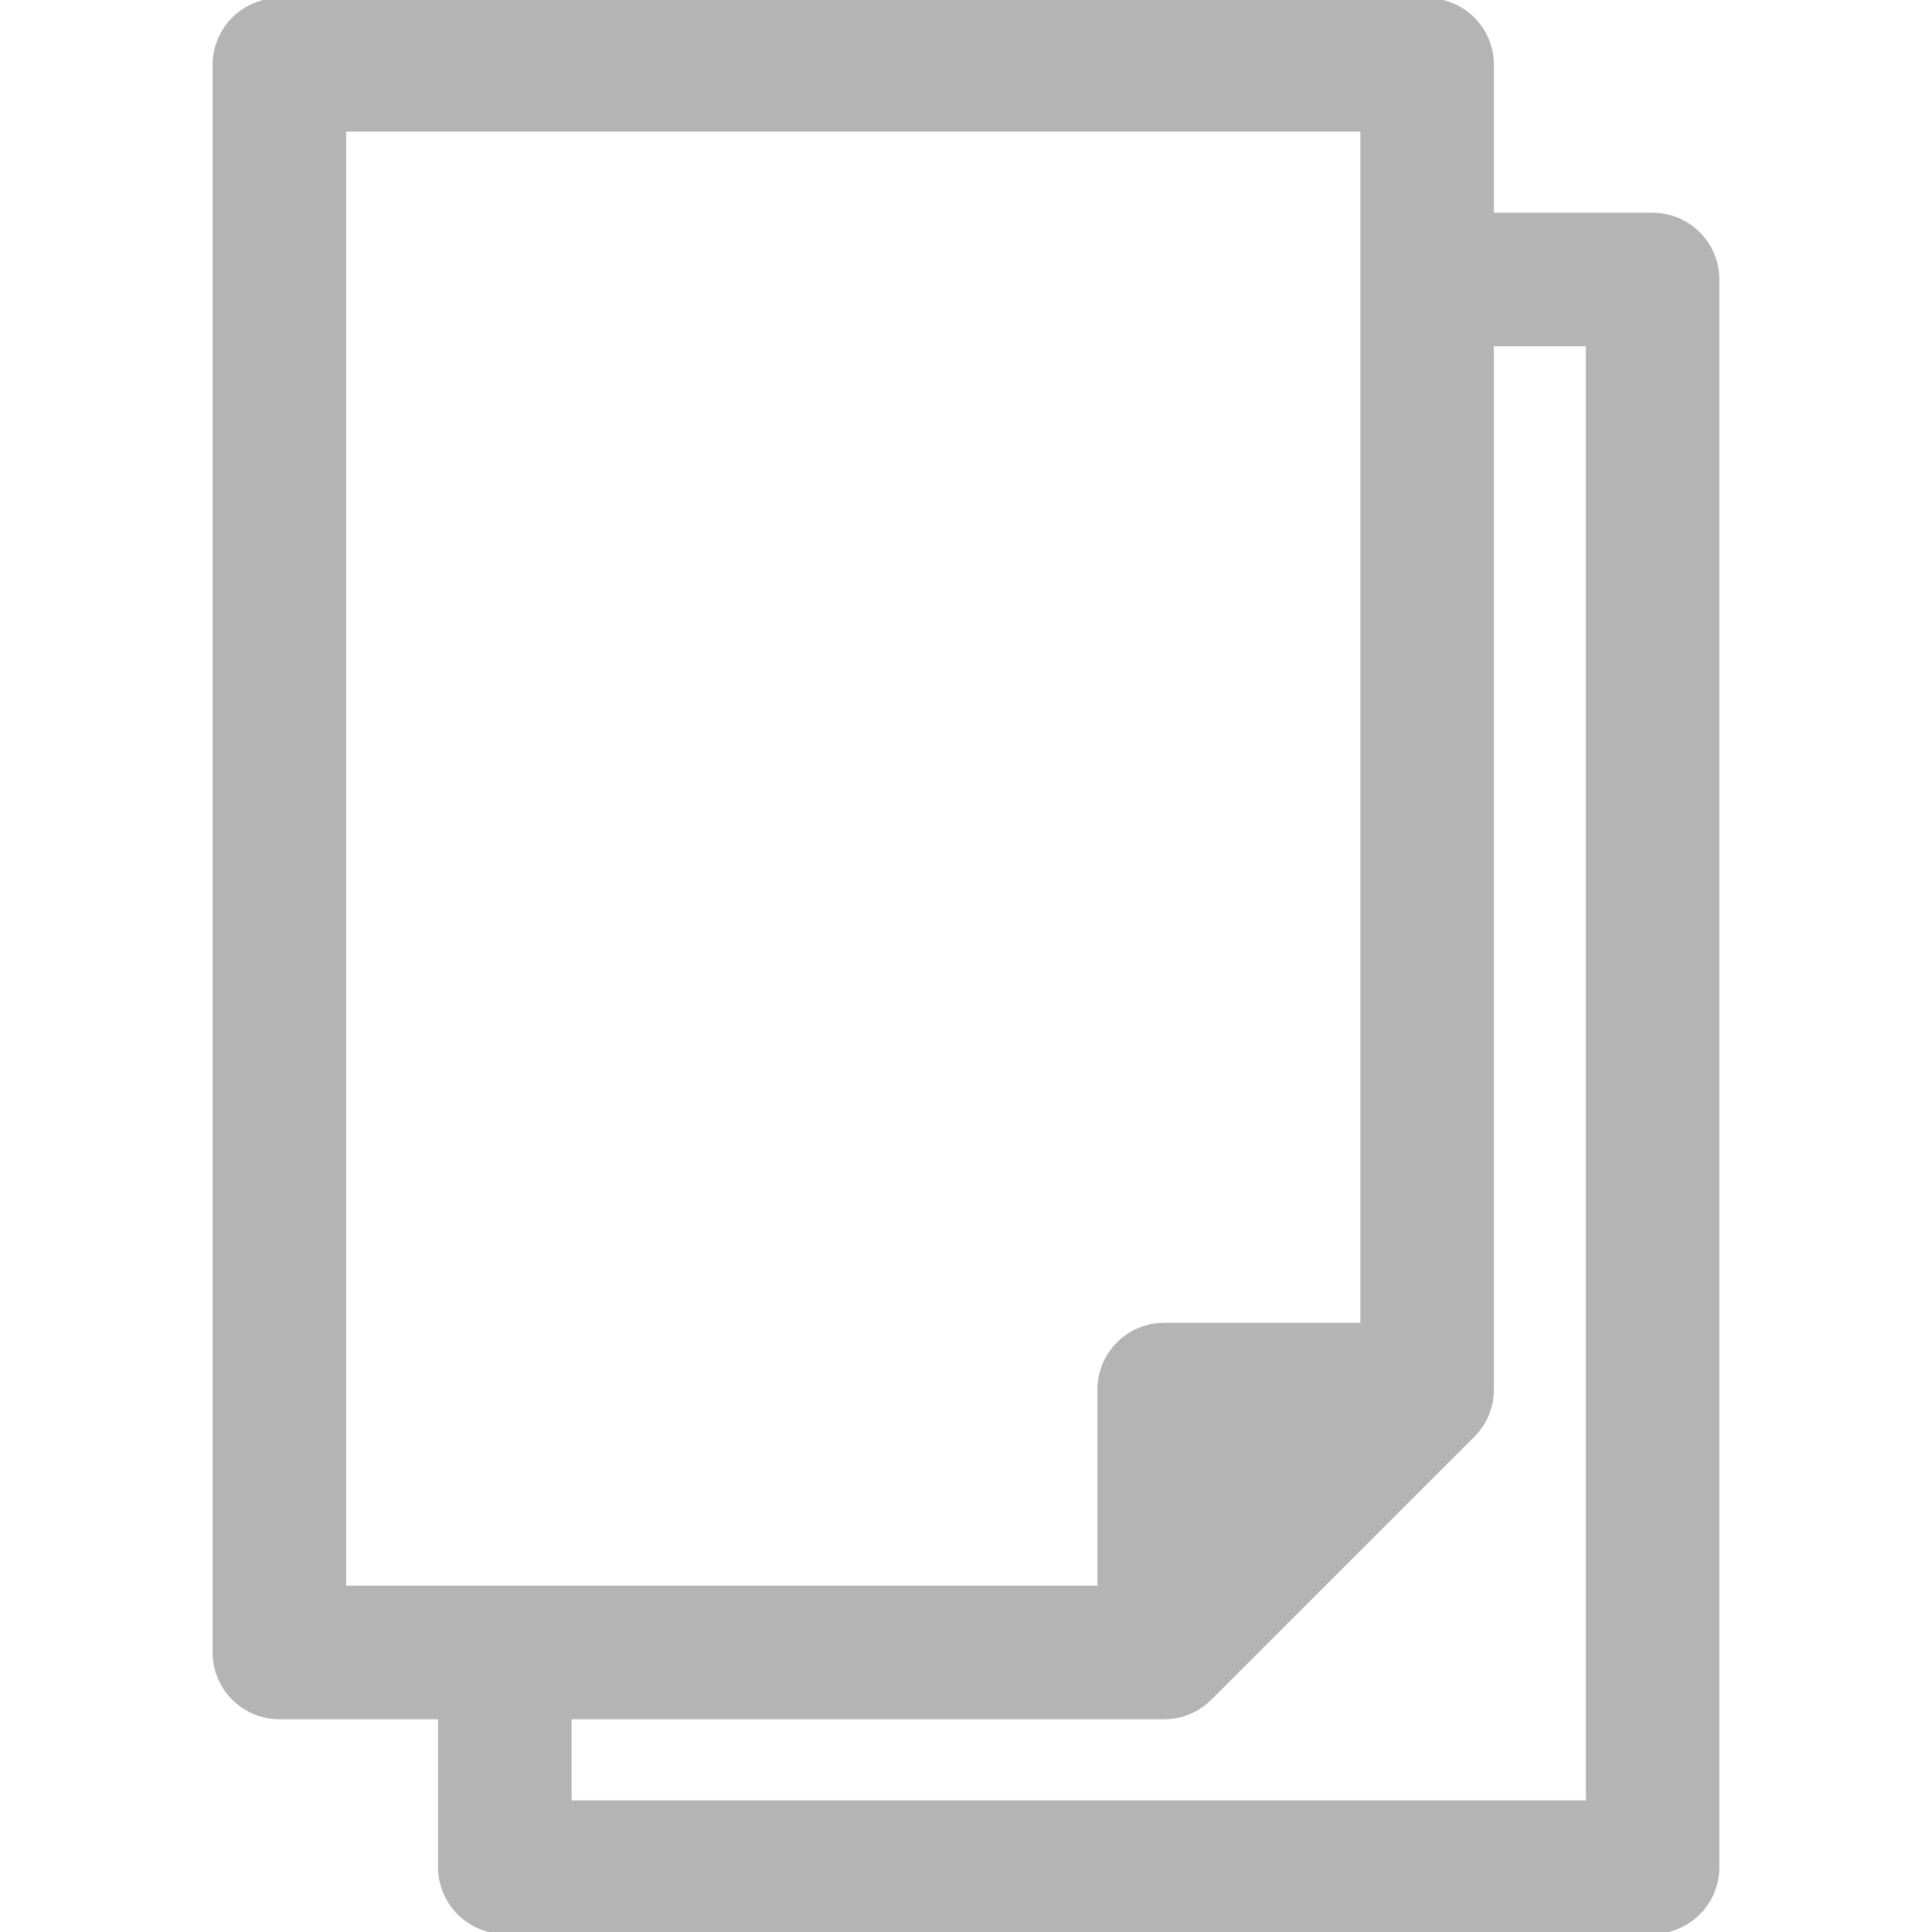 <?xml version="1.0" encoding="iso-8859-1"?>
<!-- Generator: Adobe Illustrator 18.0.0, SVG Export Plug-In . SVG Version: 6.00 Build 0)  -->
<!DOCTYPE svg PUBLIC "-//W3C//DTD SVG 1.1//EN" "http://www.w3.org/Graphics/SVG/1.1/DTD/svg11.dtd">
<svg version="1.1" id="Capa_1" xmlns="http://www.w3.org/2000/svg" xmlns:xlink="http://www.w3.org/1999/xlink" x="0px" y="0px"
	 viewBox="0 0 495.035 495.035" style="fill:#B4B4B4; stroke:#B4B4B4;  stroke-width:1;enable-background:new 0 0 495.035 495.035;" xml:space="preserve">
<path d="M423.445,55.012h-41.161v-38.4C382.284,7.43,374.859,0,365.678,0H71.584C62.403,0,54.98,7.43,54.98,16.611v406.807
	c0,9.176,7.423,16.605,16.604,16.605h41.161v38.402c0,9.18,7.43,16.609,16.609,16.609h294.091c9.18,0,16.61-7.43,16.61-16.609
	V71.621C440.055,62.441,432.625,55.012,423.445,55.012z M88.193,406.809V33.215H349.07V339.44h-50.773
	c-9.165,0-16.61,7.428-16.61,16.605v50.764H88.193z M406.839,461.82H145.959v-21.797h152.338c4.584,0,8.736-1.865,11.72-4.863h0.017
	l0.022-0.021l67.351-67.336l0.016-0.016c3-2.998,4.863-7.15,4.863-11.742V88.227h24.556V461.82z"/>
<g>
</g>
<g>
</g>
<g>
</g>
<g>
</g>
<g>
</g>
<g>
</g>
<g>
</g>
<g>
</g>
<g>
</g>
<g>
</g>
<g>
</g>
<g>
</g>
<g>
</g>
<g>
</g>
<g>
</g>
</svg>
